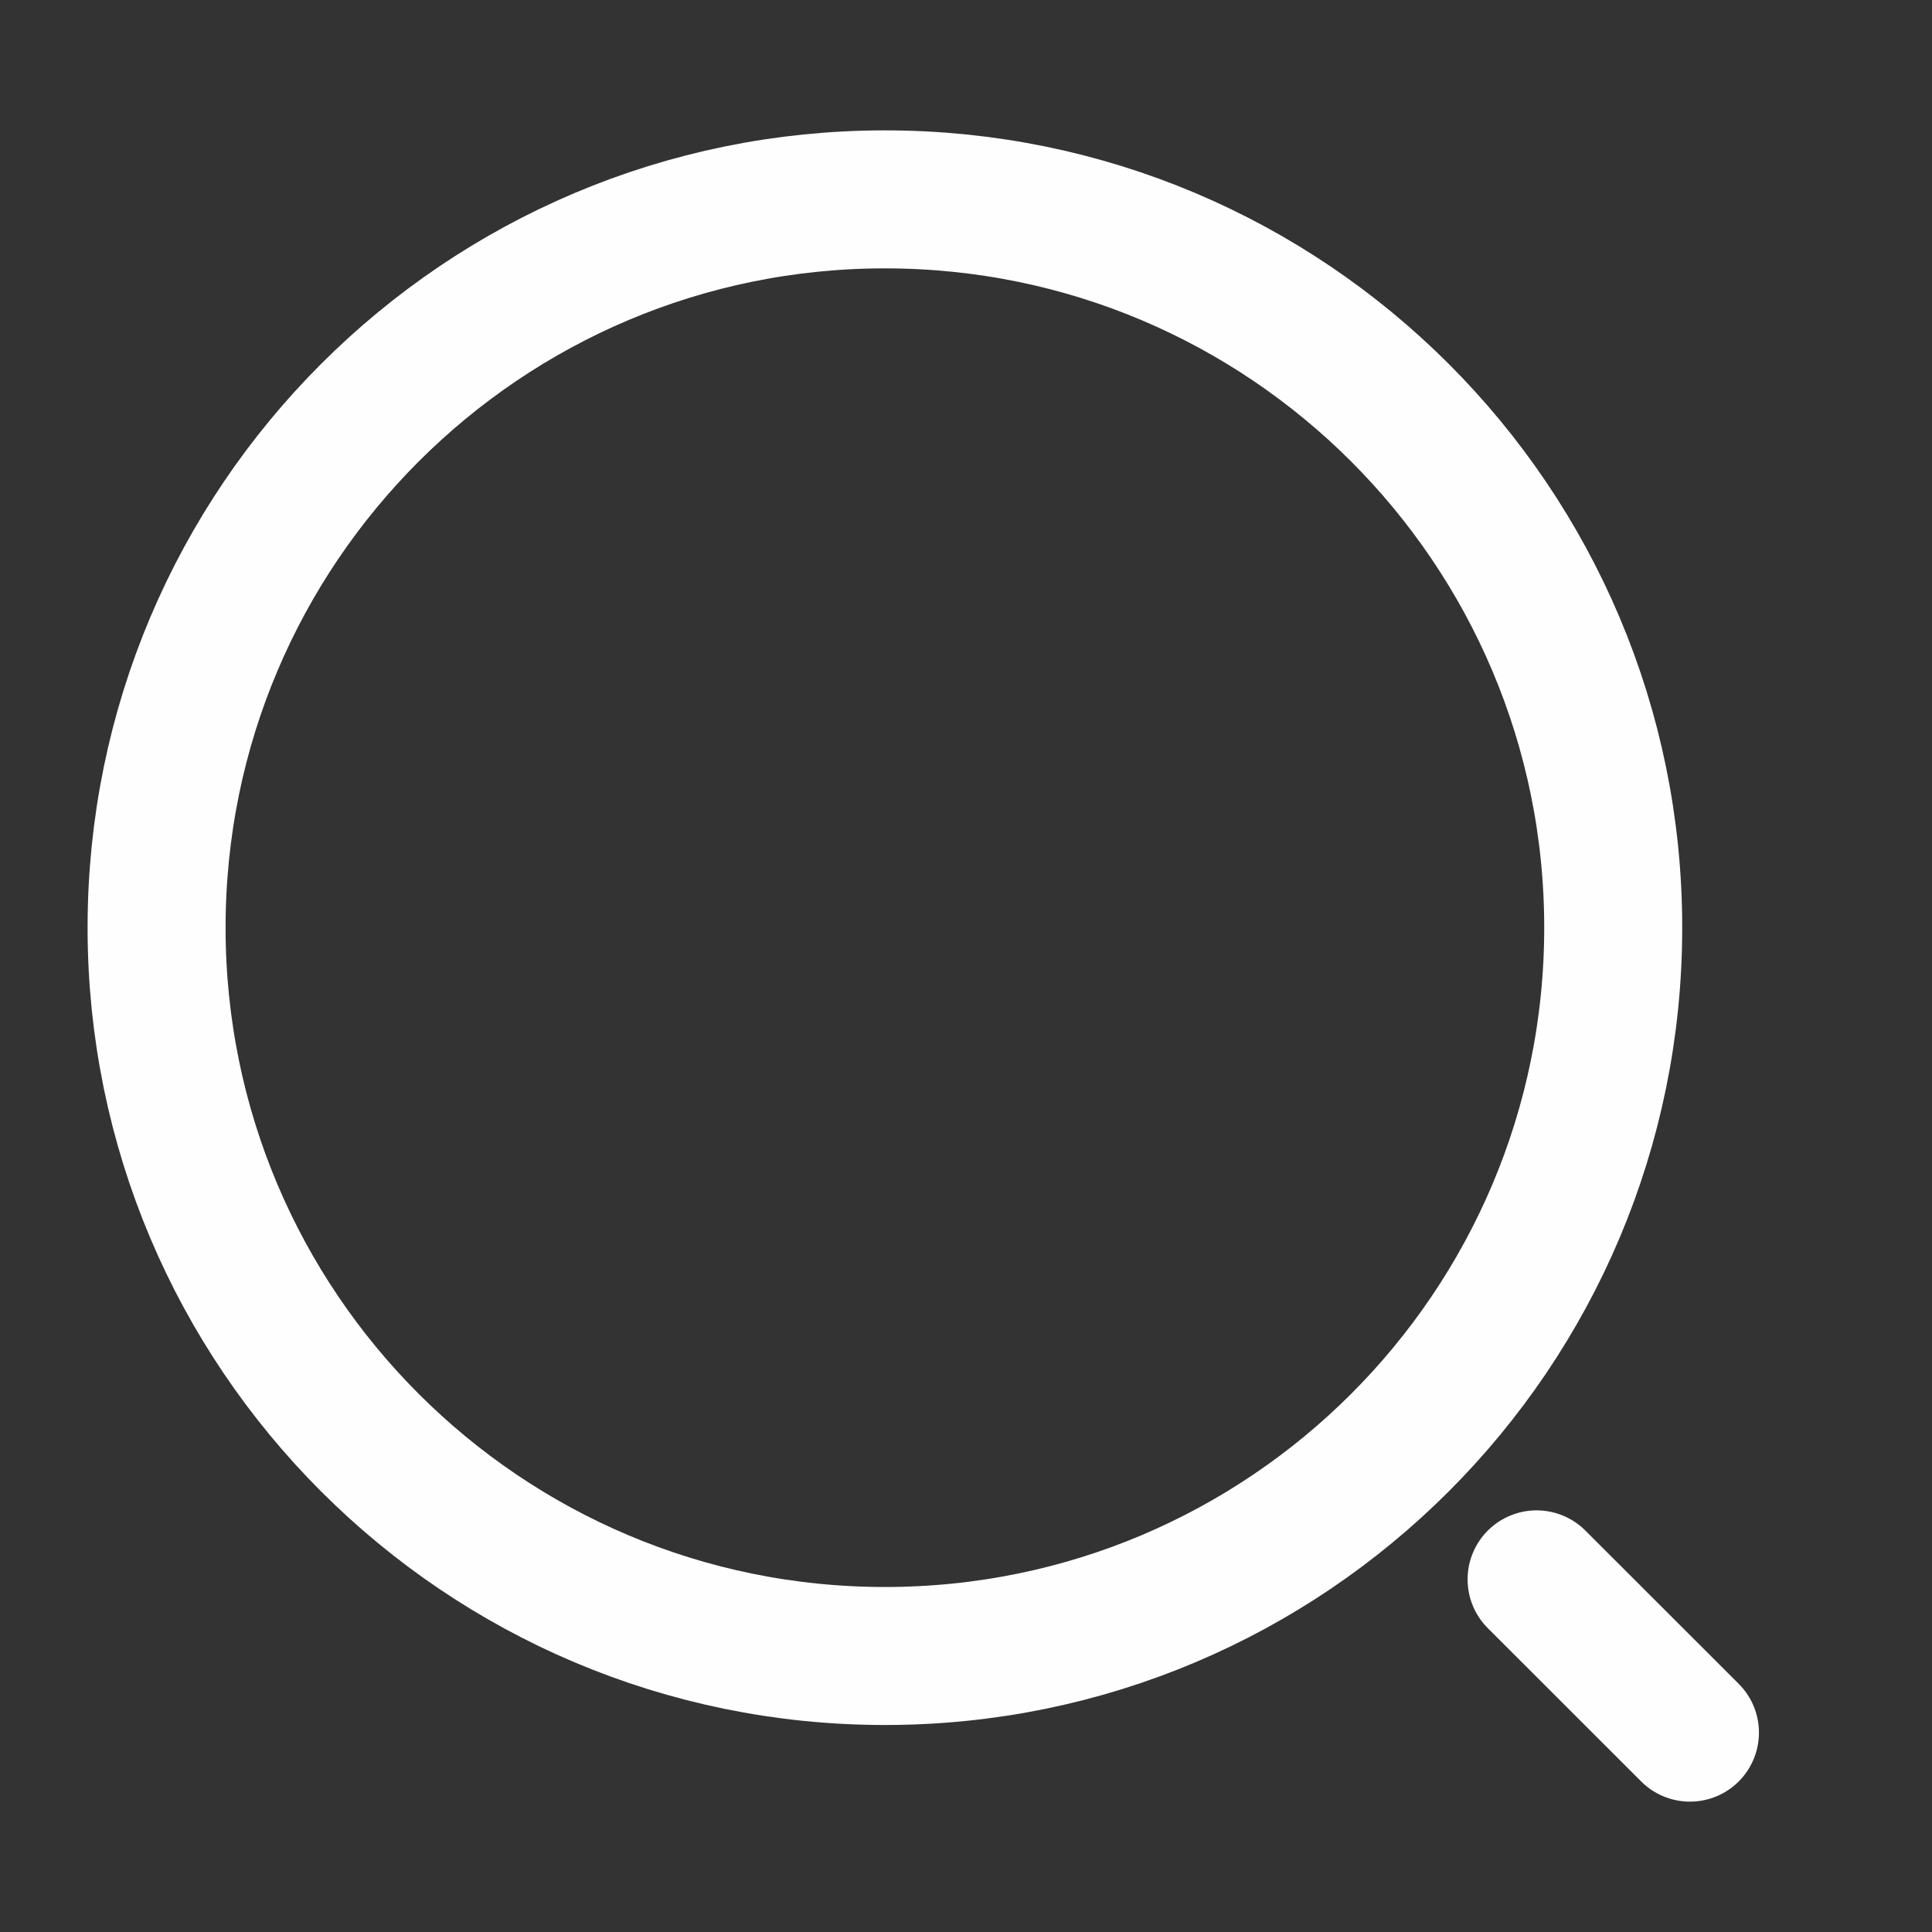 <svg width="21" height="21" viewBox="0 0 21 21" fill="none" xmlns="http://www.w3.org/2000/svg">
<rect x="0" y="0" width="21" height="21" fill="#333333" stroke="none"/>
<path d="M9.619 18C13.991 18 17.535 14.456 17.535 10.083C17.535 5.711 13.991 2.167 9.619 2.167C5.247 2.167 1.702 5.711 1.702 10.083C1.702 14.456 5.247 18 9.619 18Z" stroke="#FEFEFE" stroke-width="1.5" stroke-linecap="round" stroke-linejoin="round"/>
<path d="M18.369 18.833L16.702 17.167" stroke="#FEFEFE" stroke-width="1.5" stroke-linecap="round" stroke-linejoin="round"/>
</svg>
